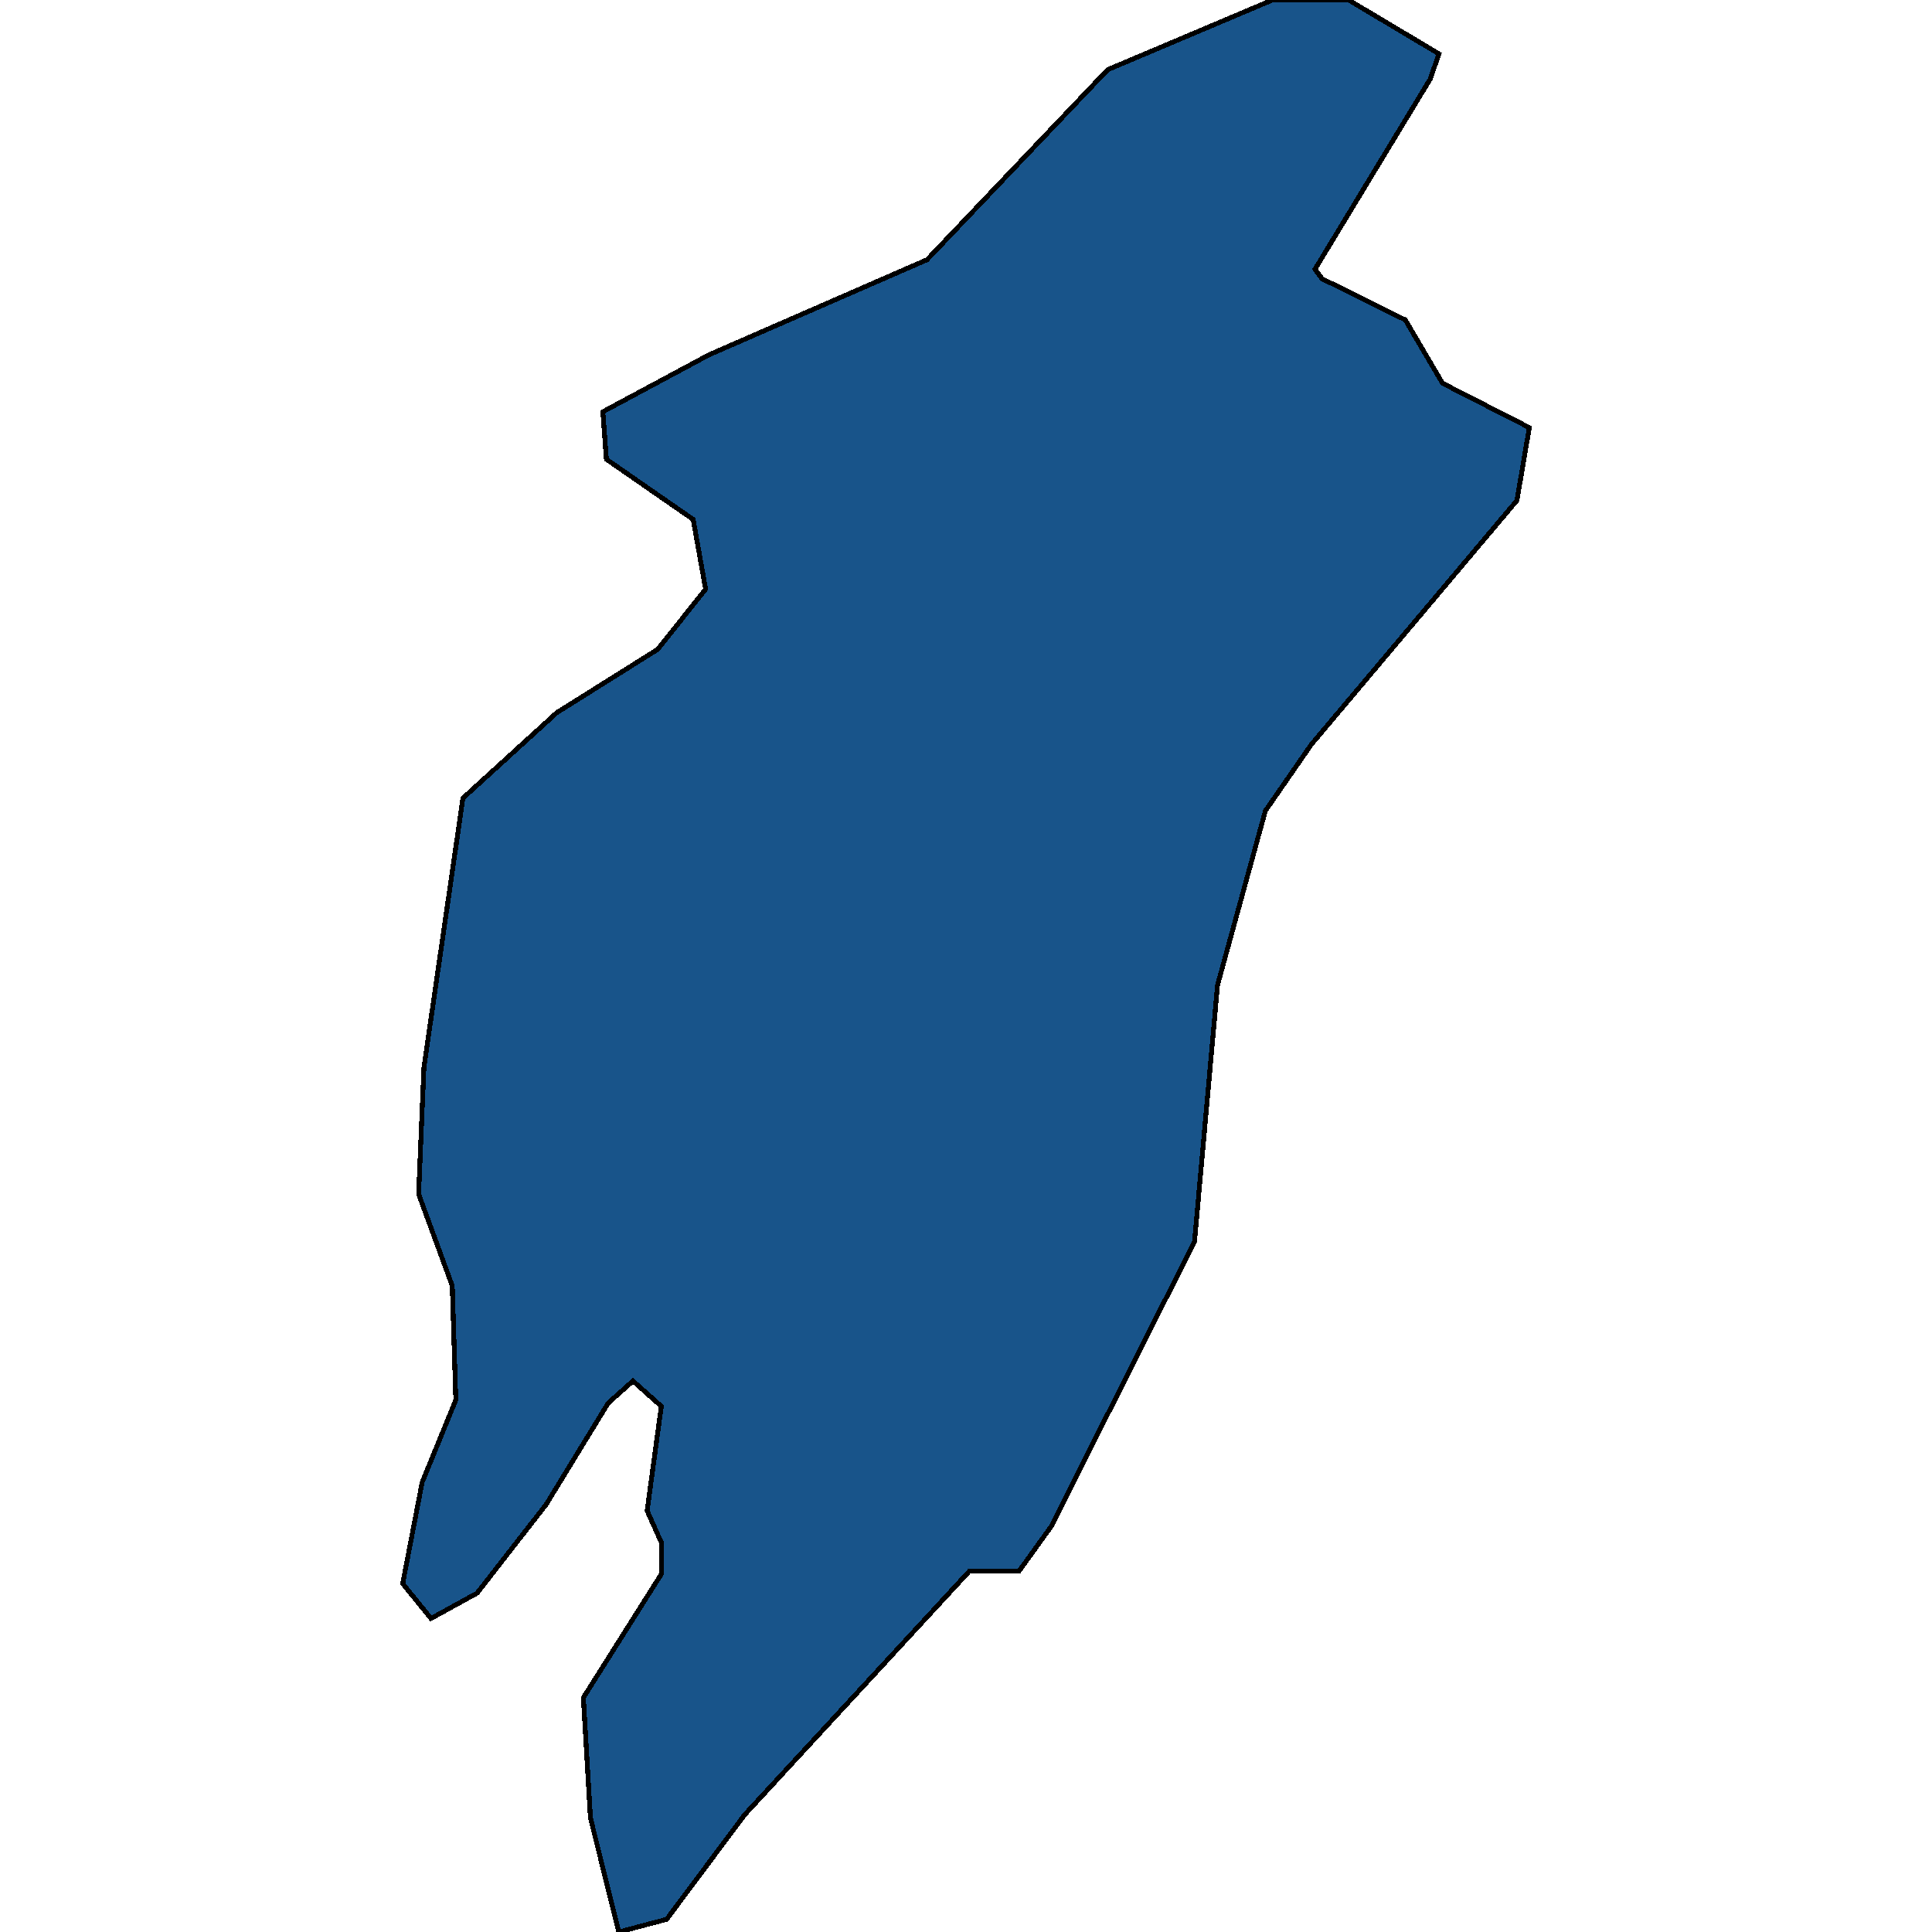 <svg xmlns="http://www.w3.org/2000/svg" width="400" height="400"><path style="stroke: black; fill: #18548a; shape-rendering: crispEdges; stroke-width: 1px;" d="M128.115,400L122.247,376.395L120.779,351.479L136.917,325.906L136.917,319.349L133.983,312.792L136.917,291.154L131.049,285.908L125.914,290.498L113.077,311.481L98.774,329.841L89.238,335.086L83.37,327.874L87.404,306.891L94.373,289.842L93.639,266.237L86.671,247.221L87.771,220.991L95.84,165.254L115.278,147.548L136.183,134.433L146.086,121.974L143.519,107.547L125.547,95.088L124.814,85.251L146.82,73.447L191.931,53.774L229.341,14.427L263.45,0L279.221,0L297.925,11.148L296.092,16.395L272.252,55.741L273.719,57.709L290.957,66.234L298.659,79.349L316.63,88.53L314.063,103.613L271.519,154.106L261.983,167.877L252.08,203.942L247.312,257.056L217.605,316.071L211.003,325.251L200.734,325.251L154.155,375.74L138.017,397.377Z"></path></svg>